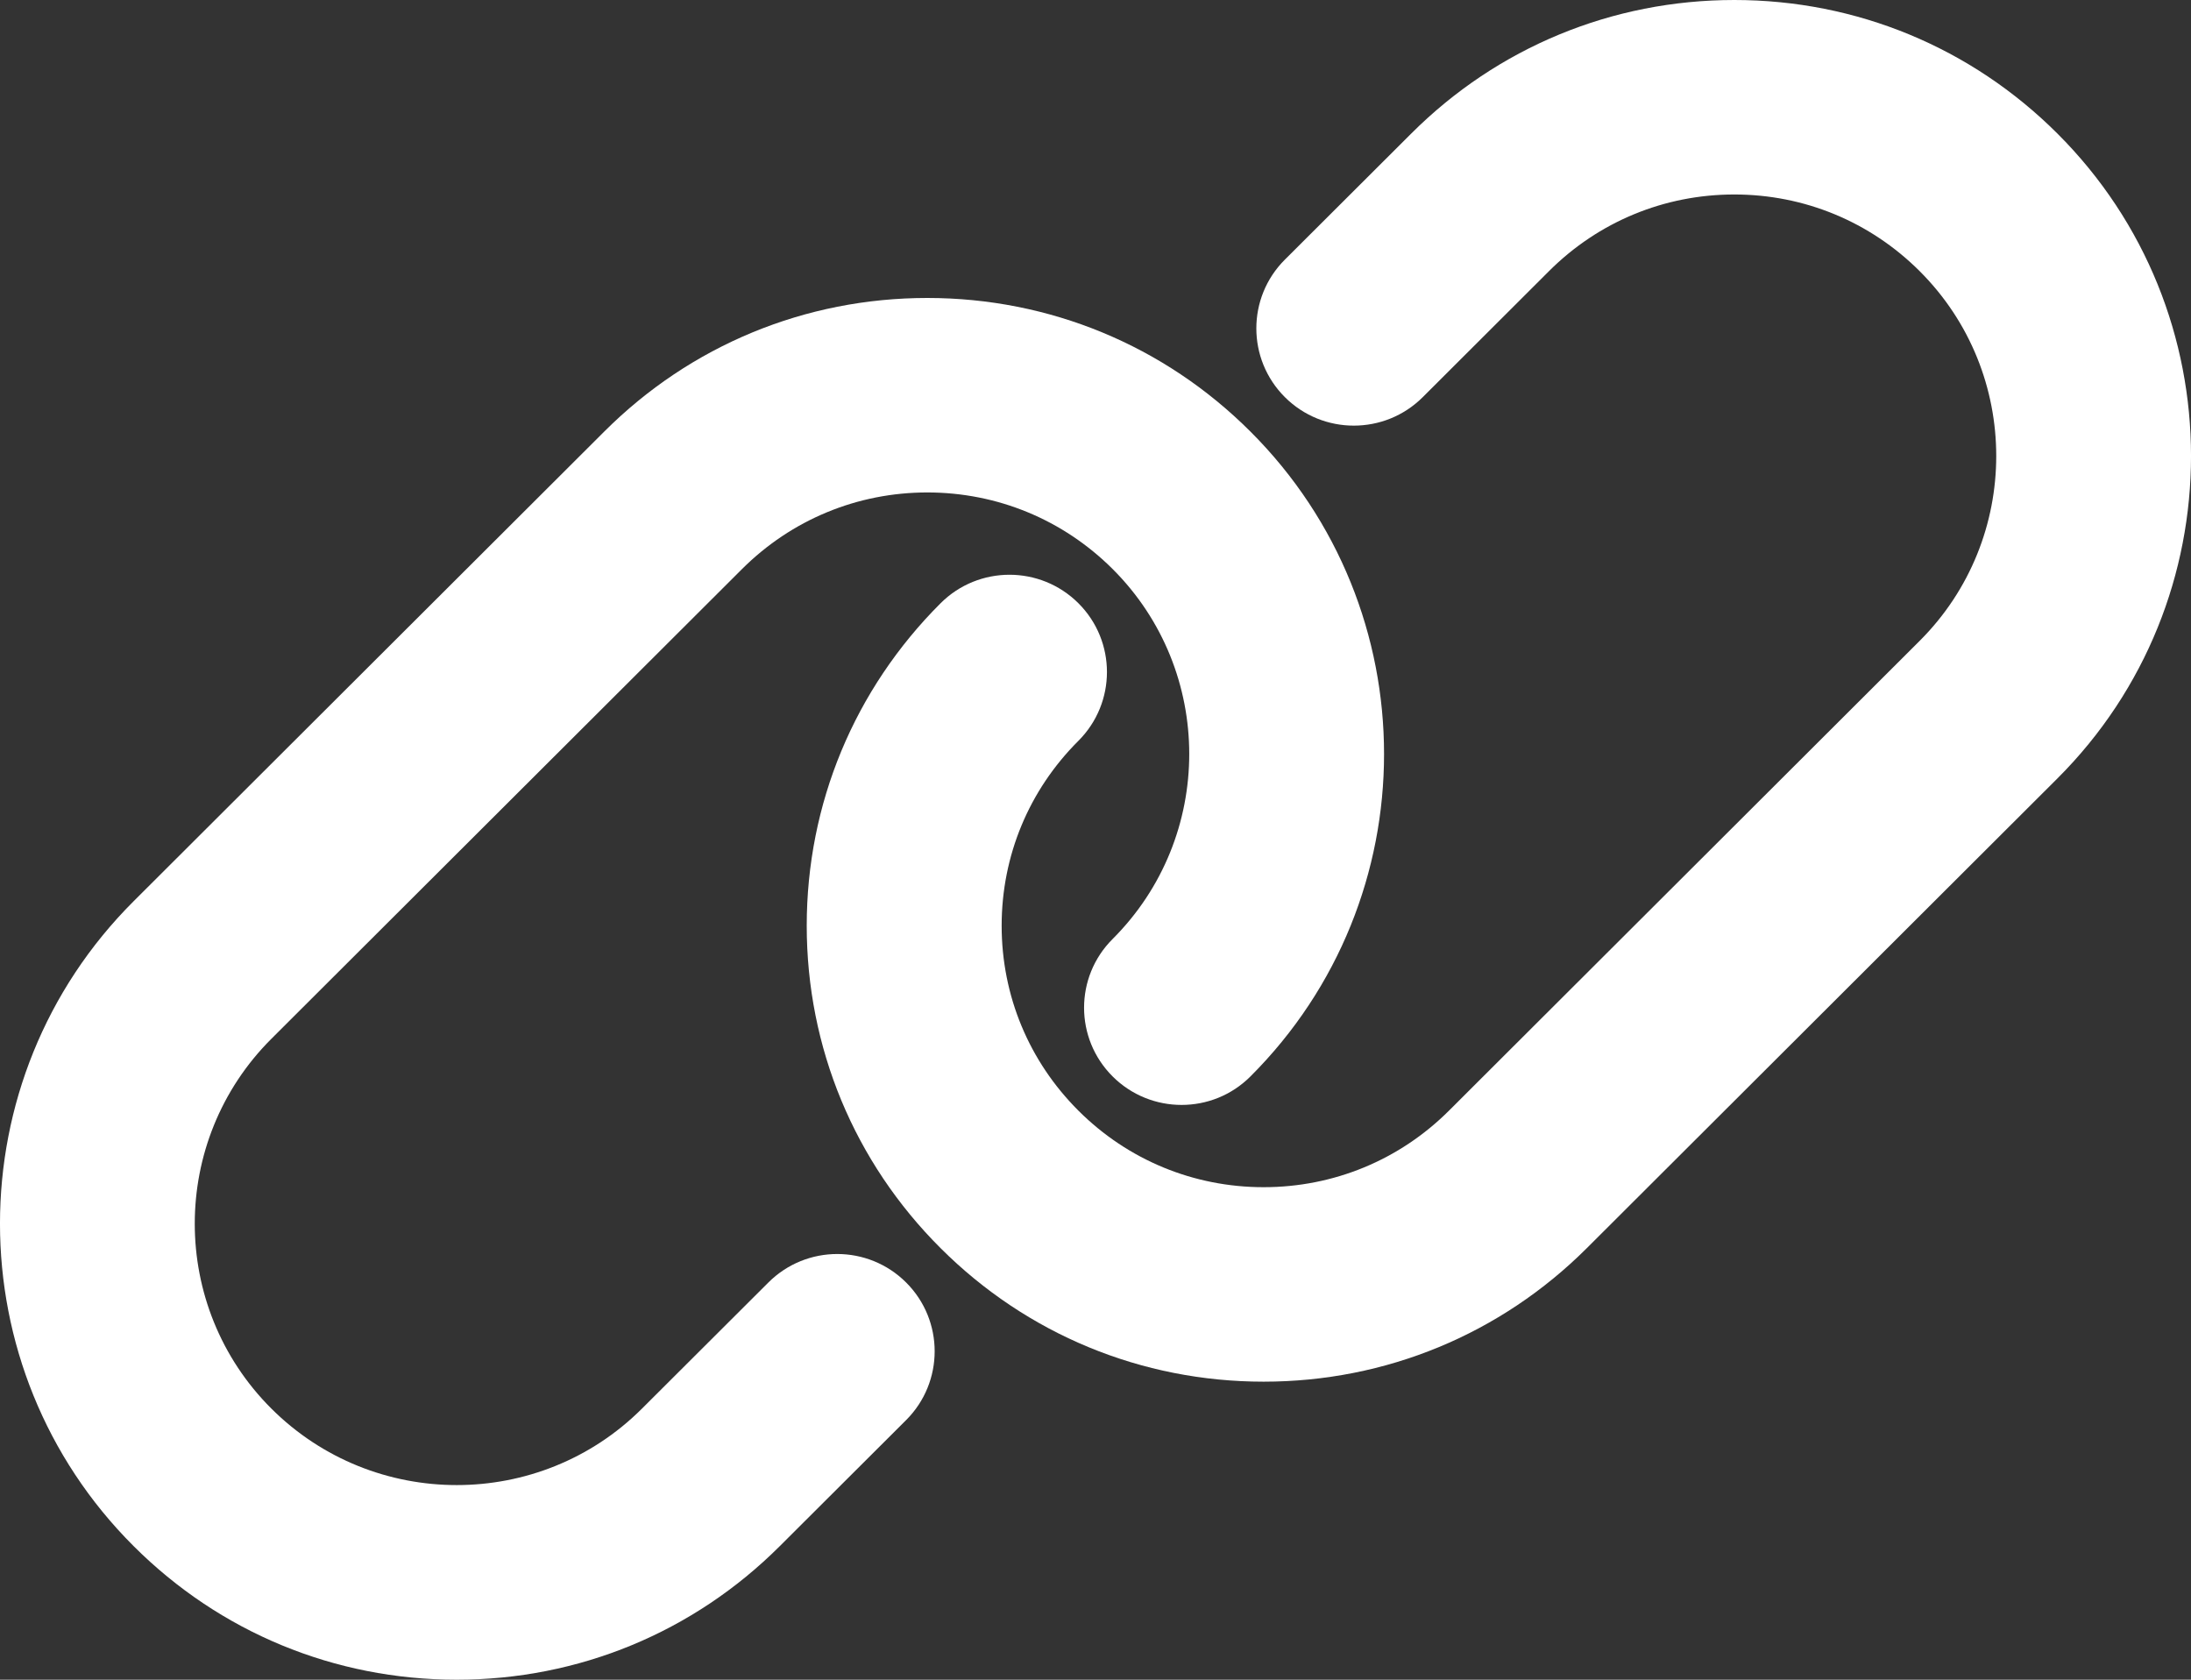 <?xml version="1.0" standalone="no"?>
<!-- Generator: Adobe Fireworks 10, Export SVG Extension by Aaron Beall (http://fireworks.abeall.com) . Version: 0.6.1  -->
<!DOCTYPE svg PUBLIC "-//W3C//DTD SVG 1.1//EN" "http://www.w3.org/Graphics/SVG/1.1/DTD/svg11.dtd">
<svg id="Untitled-%u9801%u9762%201" viewBox="0 0 30 23" style="background-color:#ffffff00" version="1.1"
	xmlns="http://www.w3.org/2000/svg" xmlns:xlink="http://www.w3.org/1999/xlink" xml:space="preserve"
	x="0px" y="0px" width="30px" height="23px"
>
	<rect x="0" y="0" width="30" height="23" fill="#333333" stroke="none"/>
	<g>
		<g>
			<path d="M 17.302 18.919 C 15.631 18.919 14.06 18.27 12.879 17.091 C 11.697 15.912 11.046 14.343 11.046 12.676 C 11.046 11.008 11.697 9.44 12.879 8.26 C 13.4 7.74 14.244 7.74 14.766 8.26 C 15.287 8.78 15.287 9.623 14.766 10.144 C 14.088 10.82 13.715 11.719 13.715 12.676 C 13.715 13.632 14.088 14.531 14.766 15.208 C 15.443 15.884 16.345 16.256 17.302 16.256 C 18.261 16.256 19.162 15.884 19.84 15.208 L 26.284 8.776 C 27.683 7.38 27.683 5.108 26.284 3.712 C 25.606 3.036 24.705 2.663 23.747 2.663 C 22.788 2.663 21.887 3.036 21.21 3.712 L 19.48 5.439 C 18.959 5.958 18.114 5.958 17.593 5.438 C 17.072 4.918 17.072 4.075 17.593 3.555 L 19.323 1.829 C 20.504 0.649 22.075 0 23.747 0 C 25.418 0 26.989 0.649 28.171 1.829 C 30.61 4.263 30.61 8.225 28.171 10.659 L 21.727 17.091 C 20.545 18.27 18.974 18.919 17.302 18.919 Z" fill="#ffffff"/>
		</g>
		<g>
			<path d="M 6.253 23 C 4.582 23 3.011 22.351 1.83 21.171 C -0.61 18.737 -0.61 14.775 1.829 12.341 L 8.274 5.909 C 9.455 4.729 11.026 4.08 12.697 4.08 C 14.369 4.08 15.94 4.729 17.121 5.909 C 19.561 8.344 19.561 12.305 17.121 14.74 C 16.601 15.26 15.756 15.259 15.235 14.74 C 14.713 14.22 14.713 13.377 15.235 12.857 C 16.633 11.46 16.633 9.188 15.235 7.792 C 14.557 7.116 13.656 6.743 12.697 6.743 C 11.739 6.743 10.838 7.116 10.16 7.792 L 3.716 14.224 C 2.317 15.62 2.317 17.892 3.716 19.288 C 5.116 20.684 7.392 20.684 8.79 19.288 L 10.521 17.561 C 11.042 17.041 11.886 17.041 12.407 17.561 C 12.928 18.081 12.928 18.925 12.407 19.445 L 10.677 21.171 C 9.495 22.351 7.924 23 6.253 23 Z" fill="#ffffff"/>
		</g>
	</g>
</svg>